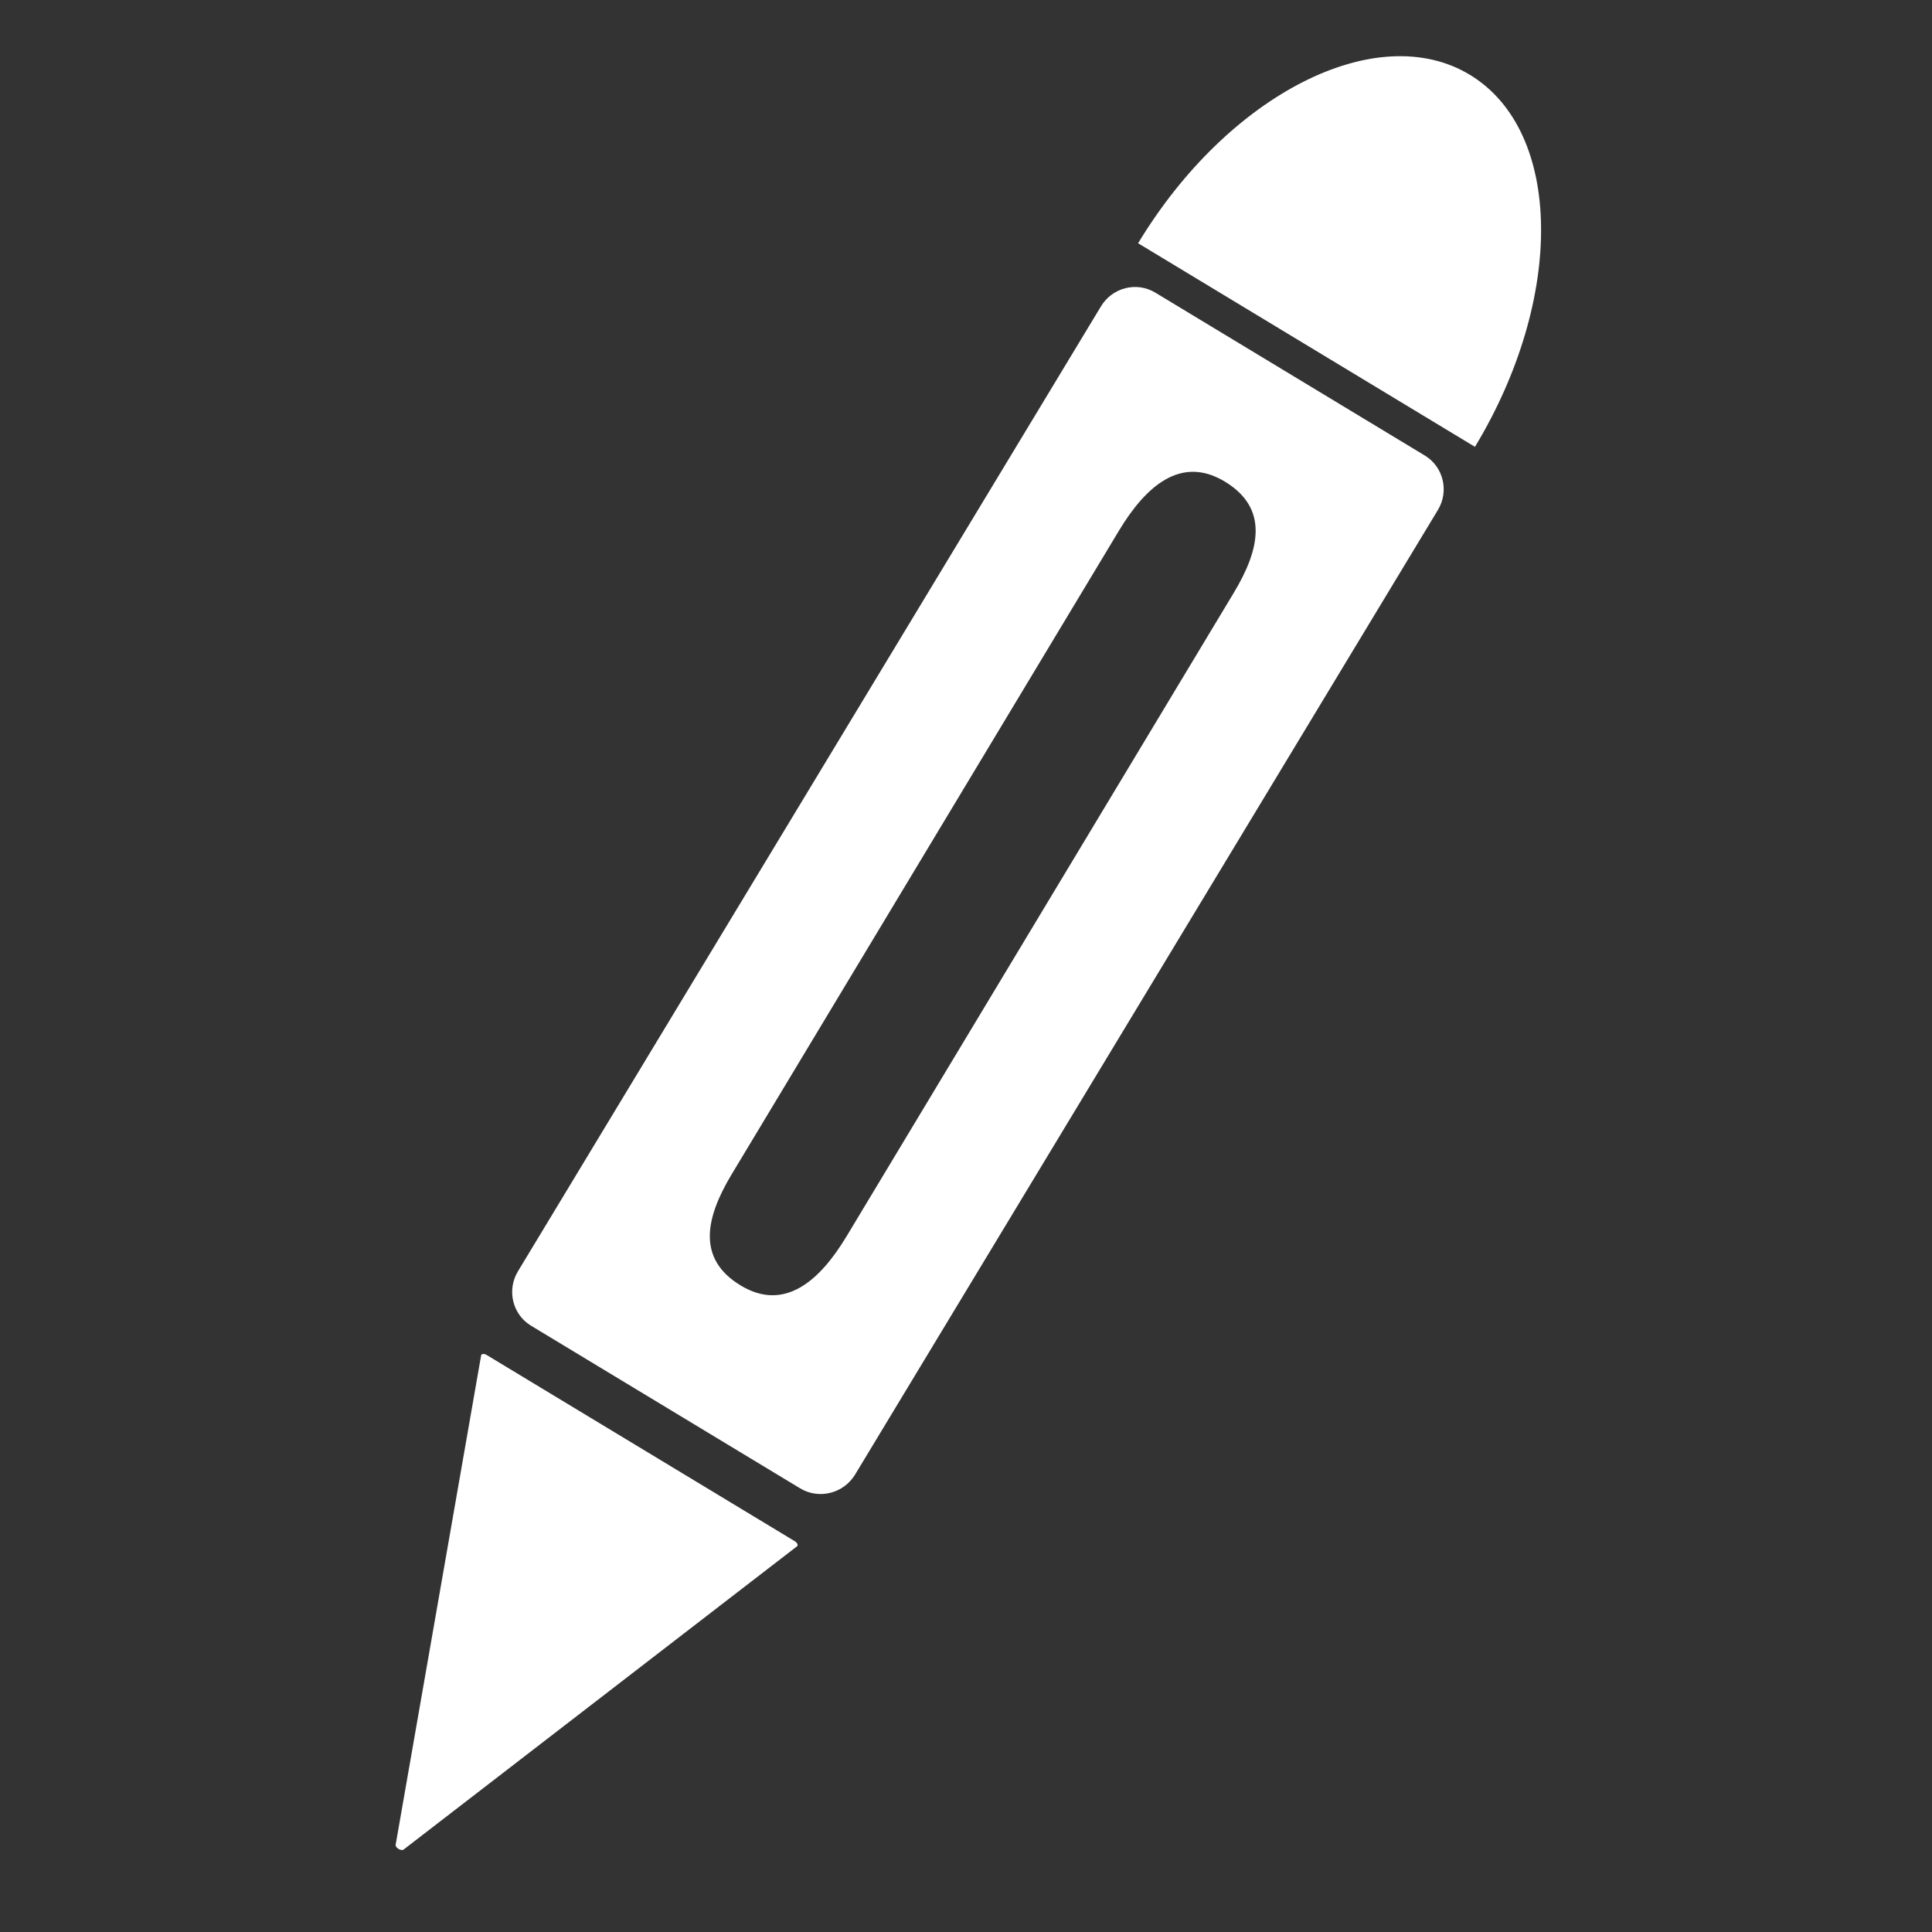 <?xml version="1.0" encoding="UTF-8" standalone="no"?>
<!DOCTYPE svg PUBLIC "-//W3C//DTD SVG 1.1//EN" "http://www.w3.org/Graphics/SVG/1.1/DTD/svg11.dtd">
<svg width="100%" height="100%" viewBox="0 0 500 500" version="1.1" xmlns="http://www.w3.org/2000/svg" xmlns:xlink="http://www.w3.org/1999/xlink" xml:space="preserve" xmlns:serif="http://www.serif.com/" style="fill-rule:evenodd;clip-rule:evenodd;stroke-linecap:round;stroke-linejoin:round;stroke-miterlimit:1.5;">
    <rect x="0" y="0" width="500" height="500" fill="#333333" stroke="none"/>
    <g id="Pen" transform="matrix(1.868,1.129,-1.122,1.857,-63.216,-485.571)">
        <g transform="matrix(1.094,0,0,1.119,-27.526,-30.274)">
            <path d="M314.949,151.989L314.949,272.117C314.949,274.49 313.009,276.417 310.62,276.417L276.549,276.417C274.194,276.417 272.282,274.518 272.282,272.179L272.282,151.989C272.282,149.649 274.194,147.75 276.549,147.75L310.682,147.75C313.037,147.75 314.949,149.649 314.949,151.989ZM286.522,171.44L286.671,251.491C286.671,257.005 288.187,261.187 293.738,261.187C299.289,261.187 300.805,256.415 300.805,250.901L300.657,170.851C300.657,165.337 299.14,161.155 293.589,161.155C288.039,161.155 286.522,165.927 286.522,171.44Z" style="fill:white;"/>
        </g>
        <g transform="matrix(-0.79,-9.67622e-17,5.41923e-17,-0.443,525.608,439.724)">
            <path d="M293.615,224.417L320.615,349.084L266.615,349.084L293.615,224.417Z" style="fill:white;stroke:white;stroke-width:1.43px;"/>
        </g>
        <g transform="matrix(-1.892,0,0,3.054,849.104,-206.136)">
            <path d="M281.282,110.417C281.282,103.61 286.809,98.084 293.615,98.084C300.422,98.084 305.949,103.61 305.949,110.417L281.282,110.417Z" style="fill:white;"/>
        </g>
    </g>
</svg>
